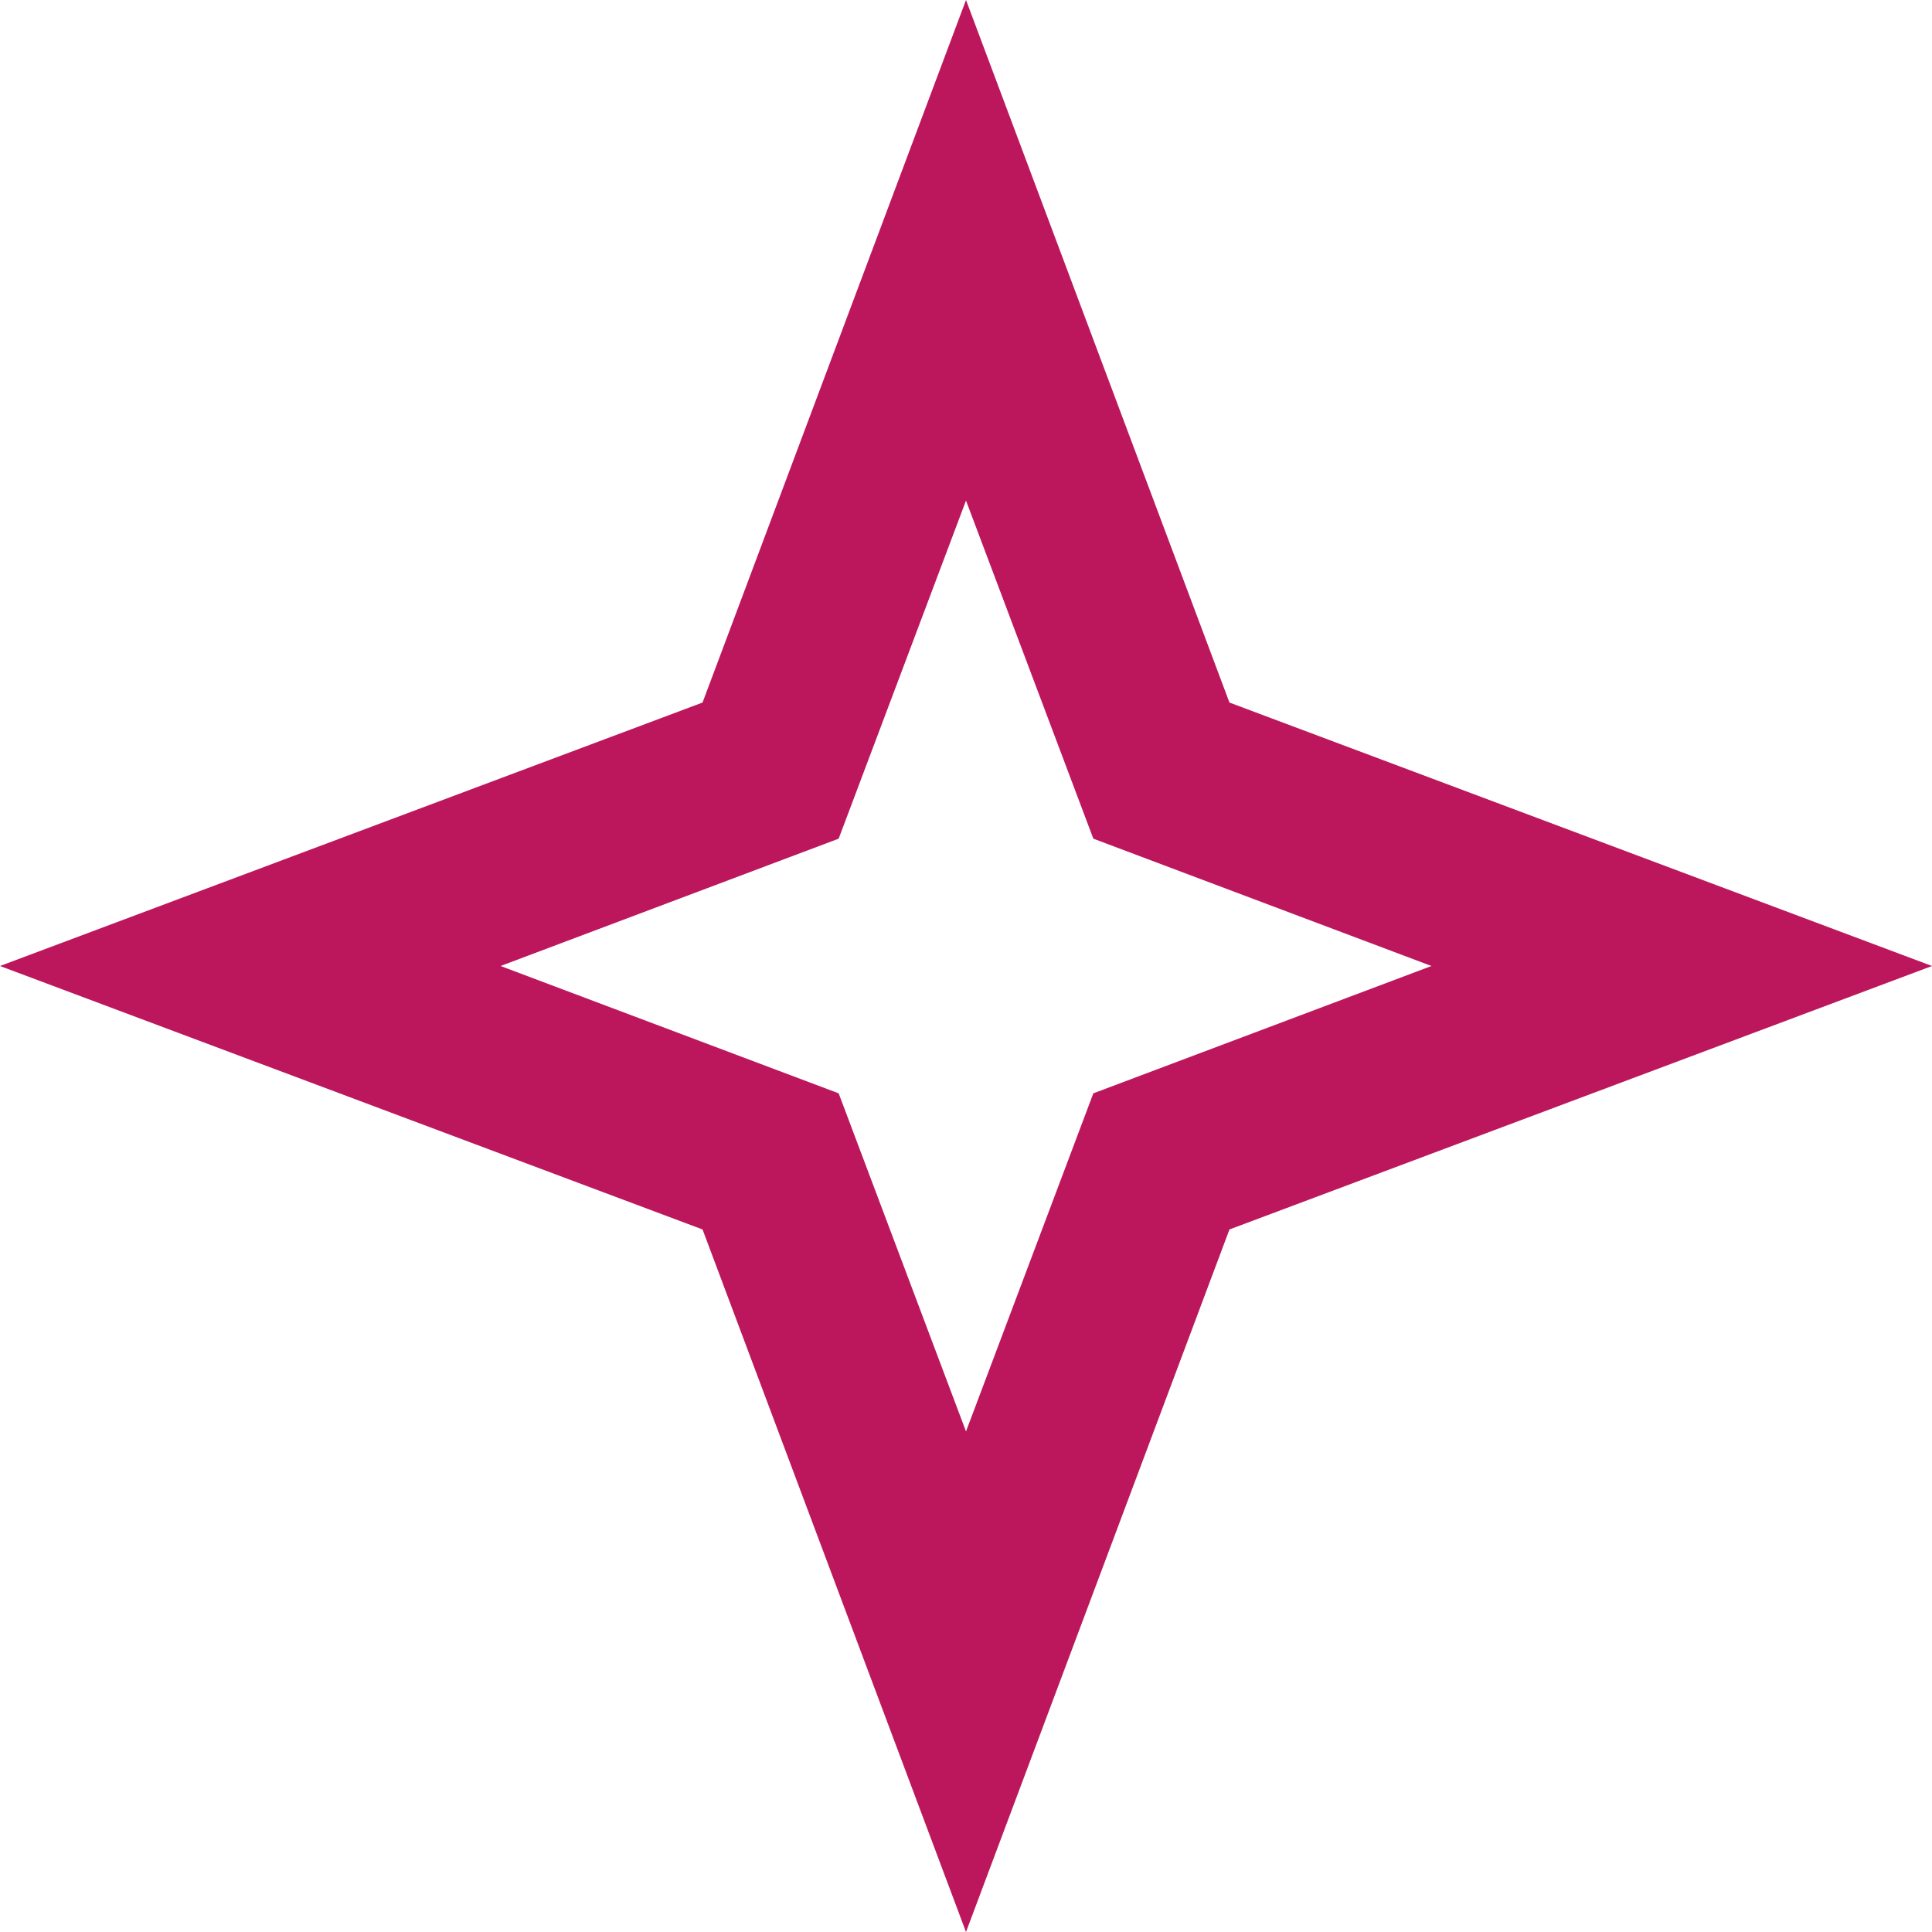 <?xml version="1.0" encoding="UTF-8"?> <svg xmlns="http://www.w3.org/2000/svg" width="140" height="140" viewBox="0 0 140 140" fill="none"> <path d="M70 36.273L79.227 60.773L103.727 70L79.227 79.227L70 103.727L60.773 79.227L36.273 70L60.773 60.773L70 36.273ZM70 0L50.909 50.909L0 70L50.909 89.091L70 140L89.091 89.091L140 70L89.091 50.909L70 0Z" fill="#BC175C"></path> </svg> 